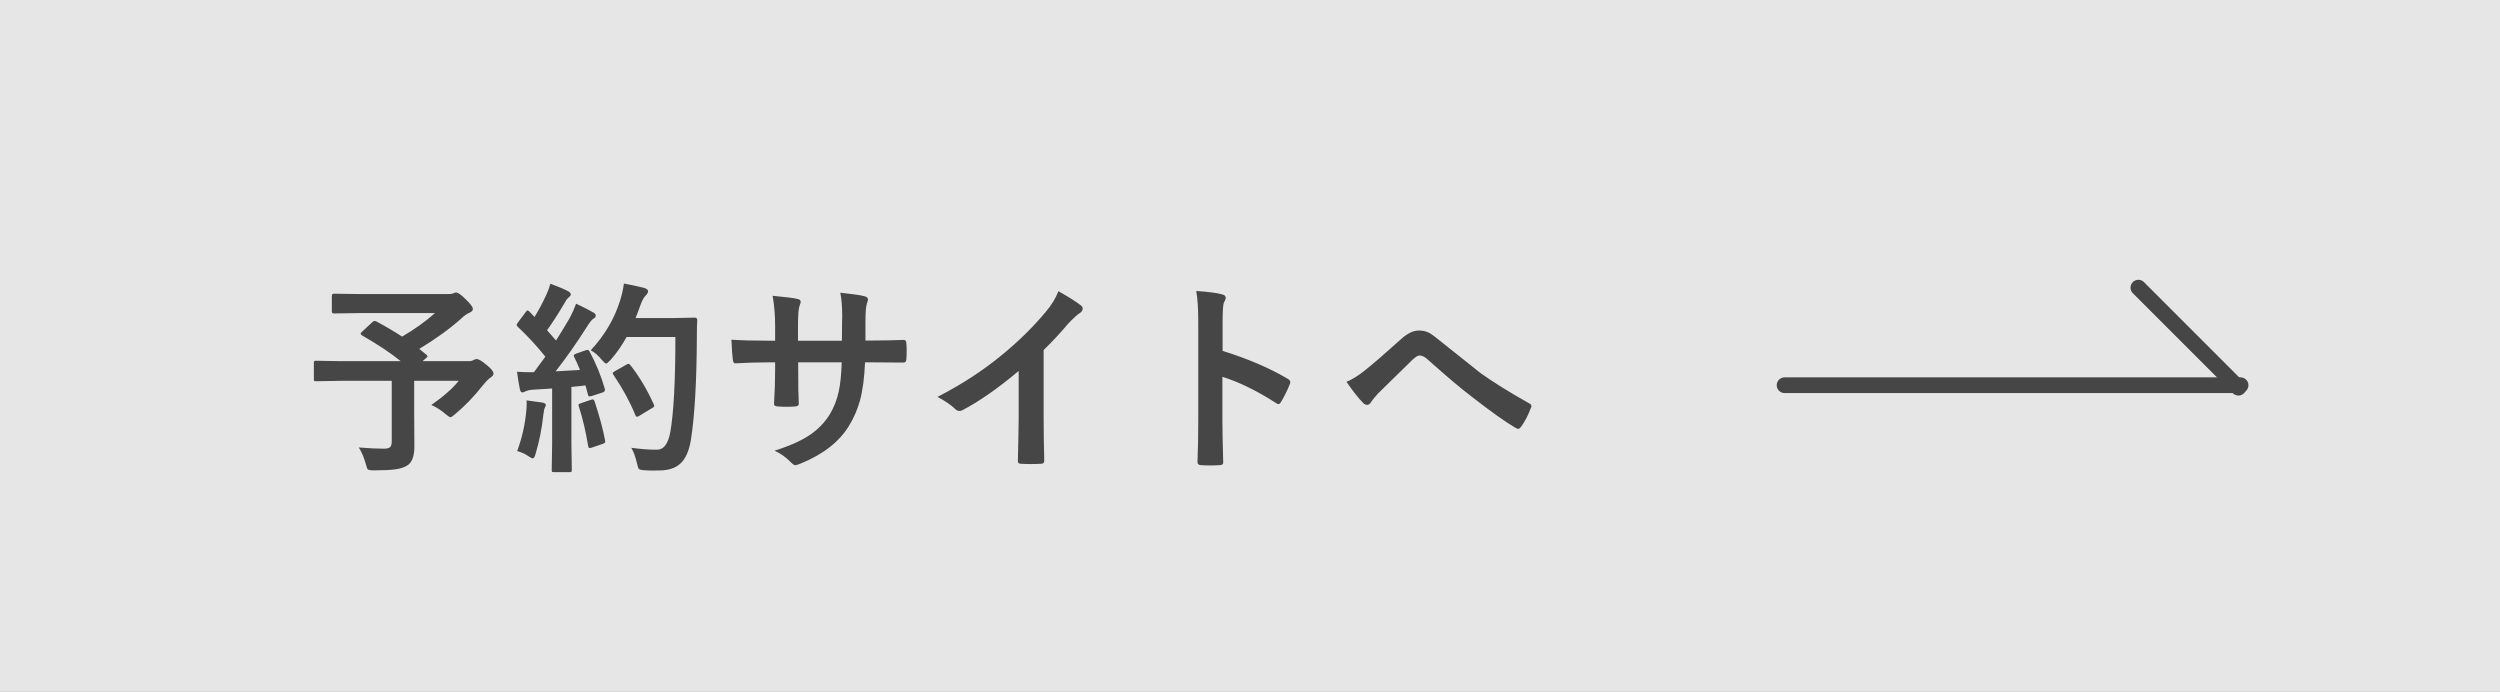 <svg width="159" height="44" viewBox="0 0 159 44" fill="none" xmlns="http://www.w3.org/2000/svg">
<rect x="0" y="0" width="159" height="44" fill="#808080" stroke="none"/>
<rect opacity="0.8" width="159" height="44" fill="white"/>
<line x1="113.5" y1="24.5" x2="142.5" y2="24.5" stroke="#464646" stroke-linecap="round"/>
<line x1="0.5" y1="-0.5" x2="9.5" y2="-0.5" transform="matrix(-0.707 -0.707 -0.707 0.707 142.364 25.364)" stroke="#464646" stroke-linecap="round"/>
<path d="M23.936 20.443C24.558 20.778 25.104 21.099 25.574 21.408C26.365 20.947 27.063 20.448 27.669 19.91H23.028L21.232 19.936C21.147 19.936 21.105 19.889 21.105 19.796V18.825C21.105 18.727 21.147 18.679 21.232 18.679L23.028 18.704H28.475C28.635 18.704 28.748 18.691 28.811 18.666C28.9 18.624 28.961 18.602 28.995 18.602C29.126 18.602 29.329 18.742 29.605 19.021C29.918 19.318 30.074 19.527 30.074 19.65C30.074 19.752 29.996 19.834 29.839 19.898C29.662 19.982 29.501 20.096 29.357 20.24C28.616 20.905 27.719 21.554 26.666 22.189L27.123 22.564C27.169 22.606 27.192 22.637 27.192 22.659C27.192 22.684 27.156 22.726 27.084 22.786L26.875 22.97H29.814C29.941 22.97 30.04 22.947 30.112 22.9C30.184 22.858 30.25 22.836 30.309 22.836C30.445 22.836 30.66 22.963 30.956 23.217C31.244 23.446 31.388 23.628 31.388 23.763C31.388 23.844 31.327 23.926 31.204 24.011C31.09 24.078 30.929 24.239 30.722 24.493C30.138 25.23 29.545 25.845 28.944 26.34C28.8 26.471 28.701 26.537 28.646 26.537C28.599 26.537 28.494 26.467 28.329 26.328C28.045 26.086 27.747 25.896 27.434 25.756C28.221 25.206 28.8 24.694 29.173 24.22H26.342V26.378L26.355 28.403C26.355 28.987 26.217 29.379 25.942 29.578C25.739 29.717 25.47 29.808 25.136 29.851C24.84 29.893 24.385 29.914 23.771 29.914C23.559 29.914 23.433 29.893 23.39 29.851C23.356 29.812 23.314 29.696 23.263 29.502C23.145 29.082 22.997 28.735 22.819 28.46C23.483 28.511 24.016 28.537 24.419 28.537C24.622 28.537 24.757 28.498 24.825 28.422C24.884 28.355 24.914 28.236 24.914 28.067V24.22H21.74L20.102 24.246C20.034 24.246 19.994 24.237 19.981 24.22C19.969 24.203 19.962 24.165 19.962 24.106V23.084C19.962 23.016 19.971 22.976 19.988 22.963C20.005 22.951 20.043 22.944 20.102 22.944L21.74 22.97H25.485C24.867 22.466 24.048 21.92 23.028 21.332C22.969 21.294 22.939 21.258 22.939 21.224C22.939 21.186 22.969 21.144 23.028 21.097L23.676 20.494C23.735 20.439 23.784 20.412 23.822 20.412C23.847 20.412 23.885 20.422 23.936 20.443ZM37.496 22.354C37.898 23.099 38.22 23.884 38.461 24.709C38.47 24.751 38.474 24.783 38.474 24.804C38.474 24.88 38.417 24.935 38.302 24.969L37.617 25.191C37.57 25.204 37.532 25.21 37.503 25.21C37.448 25.21 37.412 25.174 37.395 25.102L37.236 24.512C37.037 24.542 36.739 24.574 36.341 24.607V28.181L36.366 29.882C36.366 29.95 36.358 29.992 36.341 30.009C36.324 30.022 36.286 30.028 36.227 30.028H35.236C35.165 30.028 35.122 30.02 35.11 30.003C35.097 29.986 35.09 29.946 35.09 29.882L35.116 28.181V24.709L33.891 24.785C33.688 24.798 33.529 24.834 33.415 24.893C33.343 24.935 33.277 24.956 33.218 24.956C33.142 24.956 33.089 24.883 33.059 24.734C32.996 24.421 32.937 24.057 32.882 23.643C33.199 23.664 33.465 23.674 33.681 23.674C33.766 23.674 33.859 23.672 33.961 23.668L34.684 22.684C34.138 22.003 33.554 21.37 32.932 20.786C32.882 20.731 32.856 20.691 32.856 20.666C32.856 20.644 32.886 20.589 32.945 20.5L33.427 19.859C33.478 19.783 33.52 19.745 33.554 19.745C33.58 19.745 33.62 19.77 33.675 19.821L33.999 20.158C34.27 19.709 34.502 19.273 34.697 18.85C34.828 18.584 34.93 18.315 35.002 18.044C35.476 18.217 35.852 18.376 36.132 18.52C36.246 18.584 36.303 18.653 36.303 18.73C36.303 18.78 36.265 18.837 36.189 18.901C36.1 18.964 36.017 19.068 35.941 19.212C35.522 19.927 35.139 20.524 34.792 21.002C35.143 21.404 35.334 21.622 35.364 21.656C35.617 21.258 35.909 20.778 36.239 20.215C36.392 19.931 36.525 19.631 36.639 19.314C37.135 19.546 37.498 19.732 37.731 19.872C37.837 19.931 37.89 19.997 37.89 20.069C37.89 20.149 37.841 20.215 37.744 20.266C37.642 20.325 37.501 20.503 37.319 20.799C36.692 21.789 36.032 22.729 35.338 23.617C36.066 23.579 36.582 23.549 36.887 23.528C36.752 23.194 36.629 22.921 36.519 22.709C36.498 22.663 36.487 22.629 36.487 22.608C36.487 22.57 36.542 22.53 36.652 22.487L37.249 22.278C37.308 22.261 37.35 22.252 37.376 22.252C37.418 22.252 37.458 22.286 37.496 22.354ZM37.572 22.278C38.448 21.338 39.068 20.291 39.432 19.136C39.555 18.746 39.638 18.378 39.68 18.031C40.111 18.112 40.533 18.203 40.943 18.304C41.125 18.359 41.216 18.429 41.216 18.514C41.216 18.598 41.174 18.685 41.089 18.774C40.962 18.88 40.839 19.1 40.721 19.434C40.586 19.819 40.486 20.084 40.423 20.227H42.879L44.187 20.202C44.292 20.202 44.345 20.253 44.345 20.355C44.328 20.6 44.32 20.96 44.32 21.434C44.307 24.273 44.182 26.444 43.946 27.946C43.831 28.666 43.607 29.178 43.273 29.482C42.964 29.766 42.53 29.912 41.971 29.92L41.508 29.927C41.309 29.927 41.138 29.92 40.994 29.908C40.791 29.895 40.67 29.867 40.632 29.825C40.598 29.787 40.558 29.669 40.511 29.47C40.427 29.08 40.306 28.75 40.15 28.48C40.767 28.56 41.254 28.6 41.61 28.6C41.673 28.6 41.736 28.6 41.8 28.6C42.215 28.6 42.492 28.226 42.632 27.477C42.847 26.245 42.955 24.231 42.955 21.434H39.851C39.542 21.988 39.204 22.473 38.836 22.887C38.692 23.044 38.596 23.122 38.55 23.122C38.499 23.122 38.408 23.044 38.277 22.887C38.057 22.616 37.822 22.413 37.572 22.278ZM40.099 23.23C40.657 23.941 41.15 24.768 41.578 25.712C41.599 25.754 41.61 25.788 41.61 25.814C41.61 25.86 41.561 25.909 41.464 25.959L40.645 26.455C40.59 26.488 40.545 26.505 40.511 26.505C40.465 26.505 40.427 26.461 40.397 26.372C40.054 25.538 39.599 24.703 39.032 23.865C38.99 23.805 38.969 23.763 38.969 23.738C38.969 23.7 39.016 23.655 39.109 23.605L39.839 23.192C39.894 23.158 39.938 23.141 39.972 23.141C40.006 23.141 40.048 23.171 40.099 23.23ZM32.894 28.689C33.199 27.851 33.389 27.02 33.465 26.194C33.487 25.995 33.497 25.824 33.497 25.68C33.497 25.621 33.495 25.549 33.491 25.464C34.066 25.541 34.401 25.587 34.494 25.604C34.642 25.629 34.716 25.682 34.716 25.763C34.716 25.788 34.691 25.854 34.64 25.959C34.619 25.985 34.591 26.122 34.557 26.372C34.468 27.231 34.303 28.063 34.062 28.867C34.011 29.057 33.952 29.152 33.885 29.152C33.83 29.152 33.73 29.102 33.586 29C33.408 28.873 33.178 28.769 32.894 28.689ZM37.585 25.426C37.636 25.409 37.674 25.401 37.699 25.401C37.746 25.401 37.786 25.447 37.82 25.541C38.133 26.488 38.353 27.307 38.48 27.997C38.489 28.039 38.493 28.069 38.493 28.086C38.493 28.149 38.438 28.198 38.328 28.232L37.642 28.467C37.579 28.488 37.532 28.498 37.503 28.498C37.456 28.498 37.424 28.454 37.407 28.365C37.251 27.422 37.054 26.588 36.817 25.864C36.8 25.814 36.792 25.777 36.792 25.756C36.792 25.714 36.84 25.678 36.938 25.648L37.585 25.426ZM55.043 21.656H55.5C56.211 21.656 56.865 21.643 57.461 21.618C57.478 21.618 57.489 21.618 57.493 21.618C57.582 21.618 57.633 21.688 57.645 21.827C57.658 21.992 57.664 22.162 57.664 22.335C57.664 22.513 57.658 22.684 57.645 22.849C57.633 22.989 57.576 23.059 57.474 23.059C57.466 23.059 57.449 23.059 57.423 23.059L55.551 23.046H55.017C54.975 24.023 54.867 24.834 54.694 25.477C54.541 26.027 54.315 26.552 54.015 27.051C53.397 28.08 52.375 28.886 50.949 29.47C50.767 29.546 50.644 29.584 50.581 29.584C50.513 29.584 50.432 29.535 50.339 29.438C49.996 29.087 49.637 28.829 49.26 28.664C50.238 28.359 51.006 28.012 51.564 27.623C52.055 27.28 52.457 26.859 52.77 26.359C53.037 25.919 53.23 25.426 53.348 24.88C53.45 24.398 53.511 23.787 53.532 23.046H50.765V23.516C50.765 24.493 50.777 25.21 50.803 25.668C50.811 25.777 50.737 25.839 50.581 25.852C50.415 25.864 50.231 25.871 50.028 25.871C49.825 25.871 49.637 25.864 49.463 25.852C49.307 25.839 49.228 25.788 49.228 25.699C49.228 25.691 49.228 25.68 49.228 25.668C49.275 24.931 49.298 24.222 49.298 23.541V23.046H48.905C48.151 23.046 47.436 23.067 46.759 23.109C46.67 23.109 46.62 23.027 46.607 22.862C46.581 22.726 46.552 22.308 46.518 21.605C47.123 21.647 47.919 21.669 48.905 21.669H49.298V20.723C49.298 20.05 49.245 19.413 49.14 18.812C50.003 18.892 50.532 18.96 50.727 19.015C50.858 19.041 50.923 19.102 50.923 19.199C50.923 19.246 50.898 19.337 50.847 19.472C50.784 19.629 50.752 20.046 50.752 20.723V21.669H53.545L53.557 20.393C53.562 20.333 53.564 20.244 53.564 20.126C53.564 19.512 53.524 19.009 53.443 18.615C54.239 18.7 54.747 18.774 54.967 18.837C55.123 18.871 55.202 18.939 55.202 19.041C55.202 19.104 55.182 19.182 55.144 19.275C55.077 19.466 55.043 19.847 55.043 20.418V21.656ZM66.375 22.265V26.569C66.375 27.331 66.388 28.232 66.413 29.273C66.413 29.294 66.413 29.307 66.413 29.311C66.413 29.434 66.348 29.495 66.216 29.495C66.005 29.508 65.789 29.514 65.569 29.514C65.349 29.514 65.133 29.508 64.921 29.495C64.799 29.495 64.737 29.44 64.737 29.33C64.737 29.322 64.737 29.307 64.737 29.286C64.742 29.082 64.752 28.602 64.769 27.845C64.782 27.35 64.788 26.941 64.788 26.62V23.592C63.481 24.692 62.289 25.524 61.215 26.086C61.155 26.12 61.09 26.137 61.018 26.137C60.925 26.137 60.834 26.095 60.745 26.01C60.499 25.765 60.127 25.509 59.627 25.242C61.164 24.451 62.528 23.562 63.722 22.576C64.78 21.709 65.702 20.803 66.489 19.859C66.87 19.415 67.145 18.969 67.315 18.52C68 18.905 68.48 19.21 68.755 19.434C68.823 19.481 68.857 19.544 68.857 19.625C68.857 19.739 68.796 19.834 68.673 19.91C68.483 20.037 68.224 20.276 67.898 20.627C67.45 21.165 66.942 21.711 66.375 22.265ZM77.758 22.316C79.392 22.828 80.769 23.418 81.89 24.087C82.005 24.146 82.062 24.22 82.062 24.309C82.062 24.343 82.053 24.381 82.036 24.423C81.876 24.83 81.689 25.206 81.478 25.553C81.423 25.651 81.366 25.699 81.306 25.699C81.256 25.699 81.207 25.678 81.16 25.636C79.942 24.853 78.803 24.296 77.745 23.966V26.842C77.745 27.316 77.762 28.164 77.796 29.387C77.796 29.404 77.796 29.417 77.796 29.425C77.796 29.531 77.718 29.584 77.561 29.584C77.367 29.597 77.174 29.603 76.984 29.603C76.789 29.603 76.597 29.597 76.406 29.584C76.241 29.584 76.159 29.518 76.159 29.387C76.192 28.549 76.209 27.697 76.209 26.829V20.431C76.209 19.639 76.167 18.998 76.082 18.507C76.844 18.558 77.386 18.628 77.707 18.717C77.872 18.751 77.955 18.825 77.955 18.939C77.955 19.011 77.919 19.11 77.847 19.237C77.788 19.352 77.758 19.758 77.758 20.456V22.316ZM85.637 24.284C85.98 24.144 86.361 23.909 86.78 23.579C87.305 23.164 88.081 22.494 89.109 21.567C89.507 21.203 89.884 21.021 90.239 21.021C90.468 21.021 90.667 21.061 90.836 21.142C90.98 21.209 91.158 21.33 91.369 21.503C93.142 22.921 94.078 23.666 94.175 23.738C94.954 24.296 95.978 24.933 97.247 25.648C97.349 25.691 97.399 25.752 97.399 25.832C97.399 25.862 97.391 25.892 97.374 25.921C97.201 26.391 96.989 26.799 96.739 27.146C96.676 27.231 96.619 27.273 96.568 27.273C96.513 27.273 96.451 27.252 96.384 27.21C95.753 26.842 94.818 26.175 93.578 25.21C92.935 24.724 92.025 23.956 90.849 22.906C90.641 22.707 90.451 22.608 90.277 22.608C90.18 22.608 90.032 22.699 89.833 22.881L87.649 25.02C87.434 25.253 87.279 25.443 87.186 25.591C87.118 25.697 87.04 25.75 86.951 25.75C86.862 25.75 86.78 25.712 86.704 25.636C86.407 25.34 86.052 24.889 85.637 24.284Z" fill="#464646"/>
</svg>

